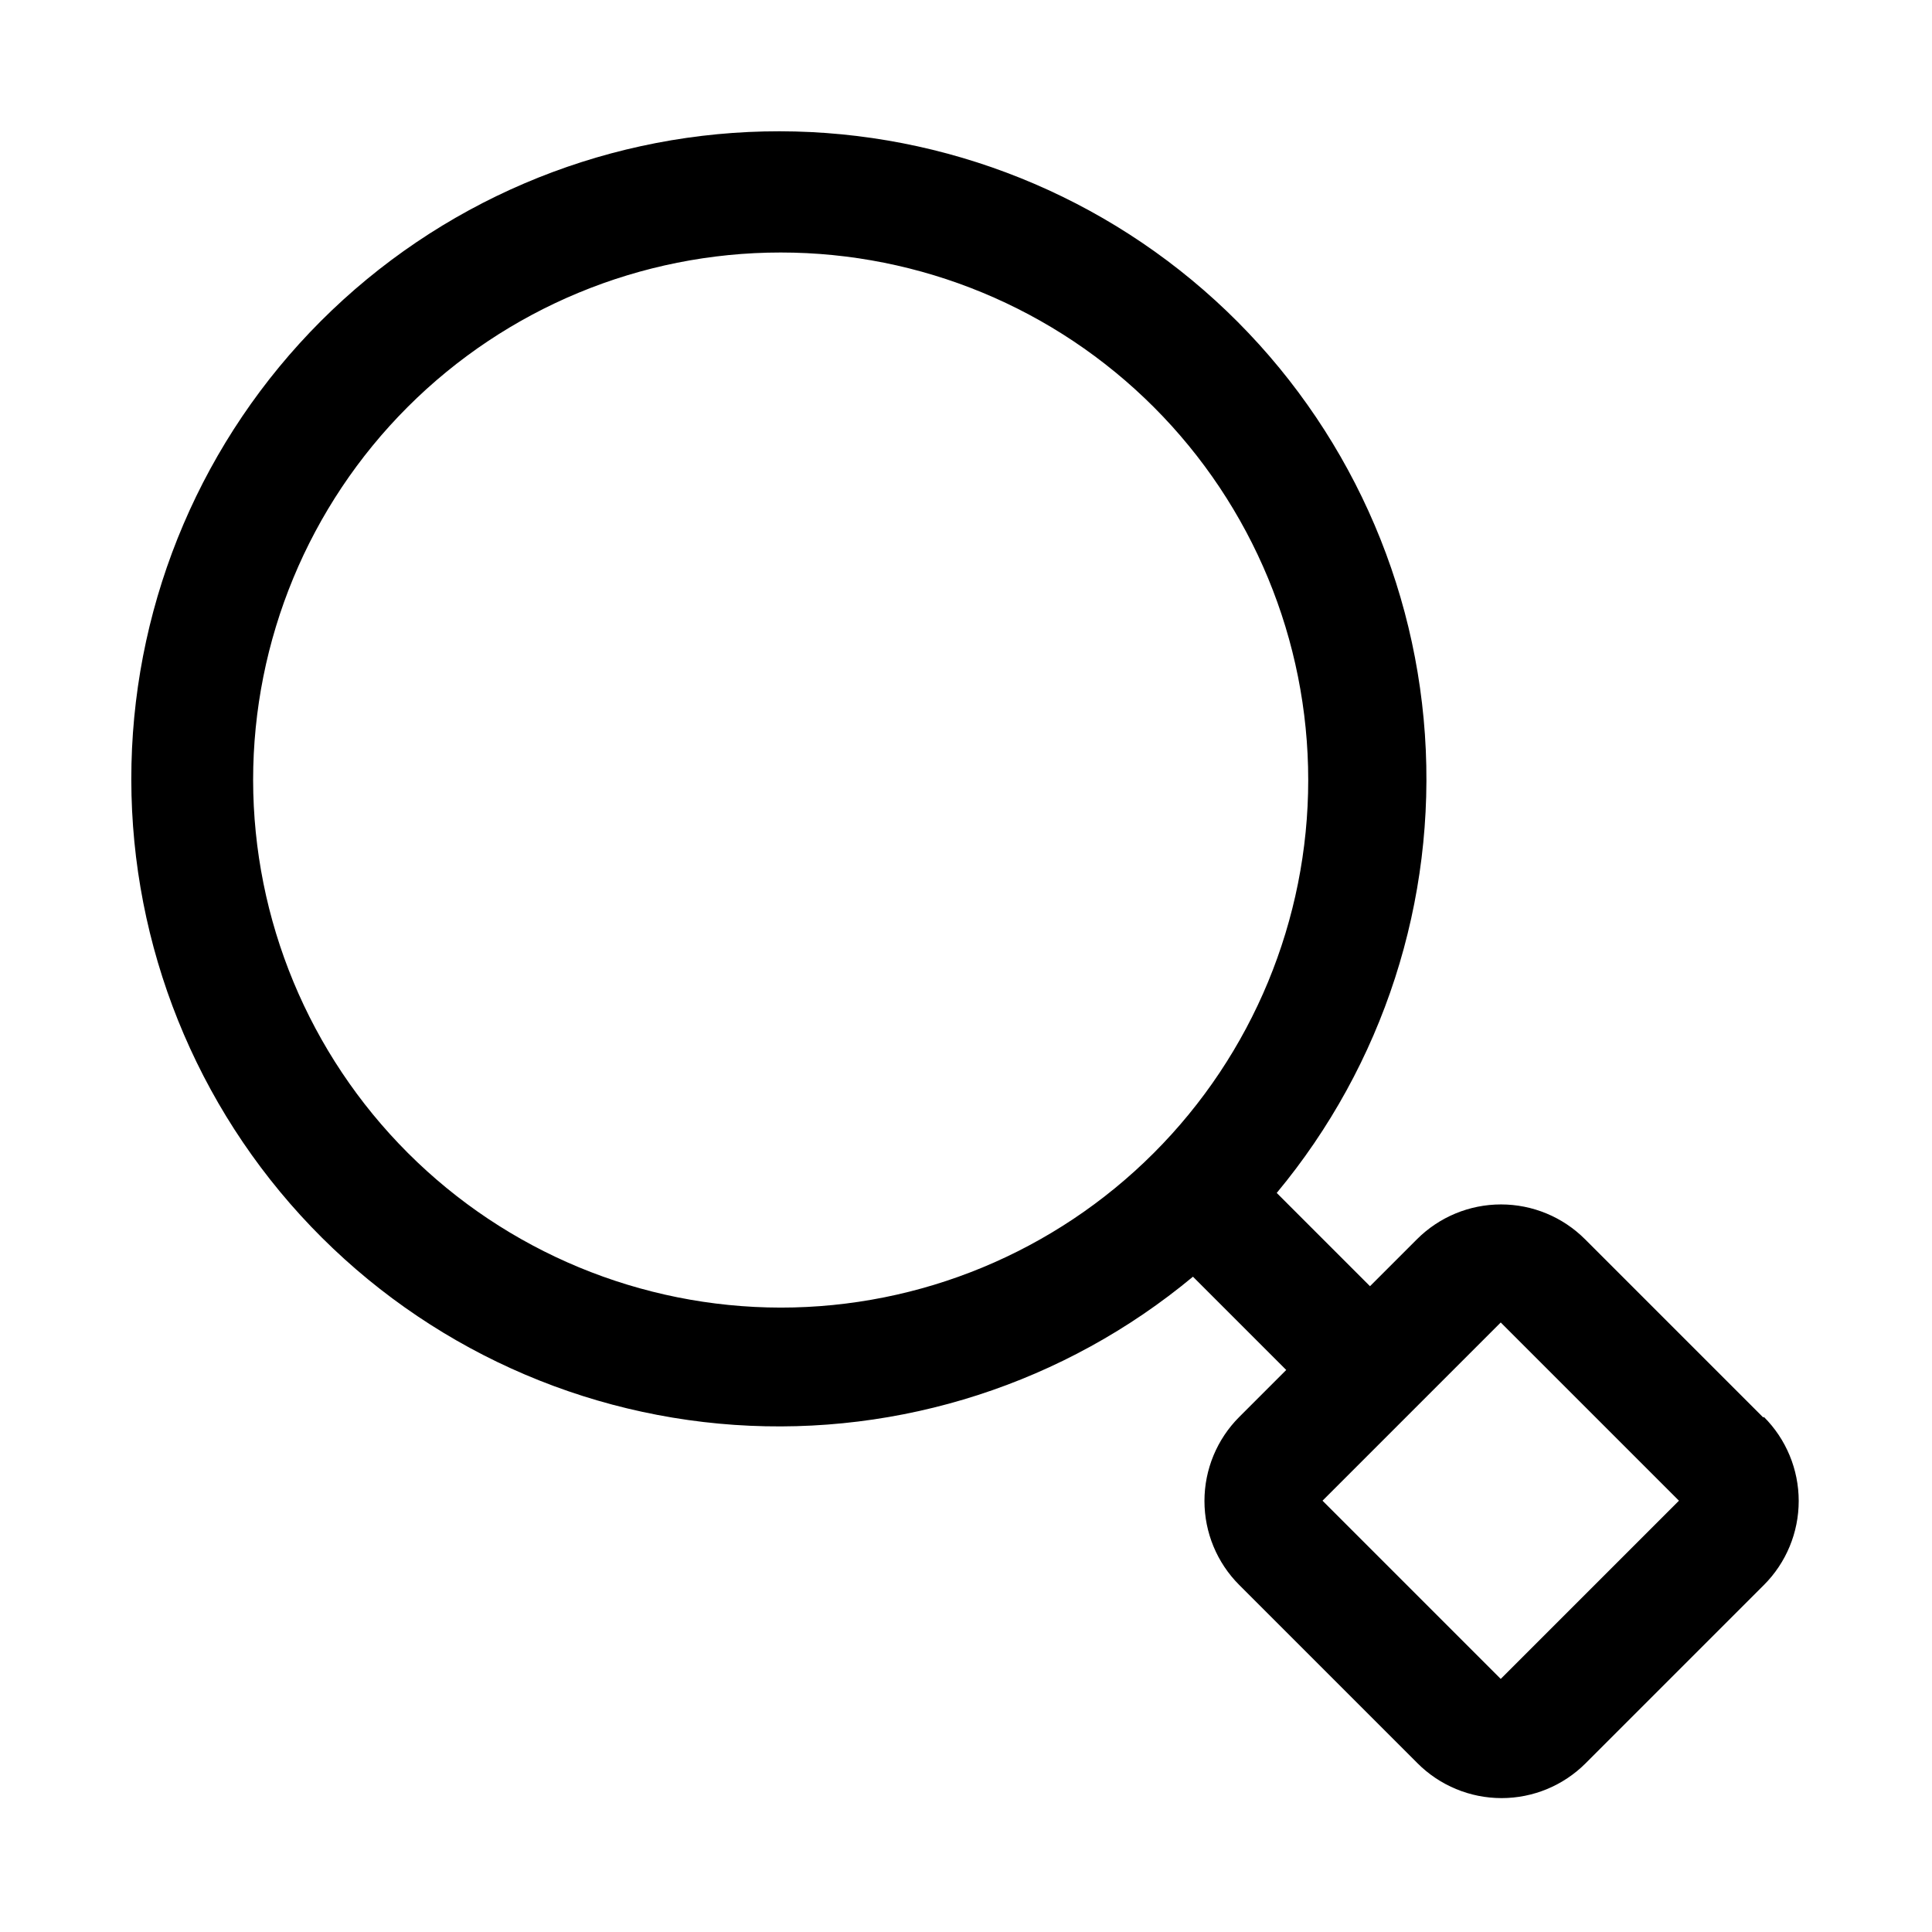 <?xml version="1.0" encoding="UTF-8"?>
<!-- Uploaded to: SVG Repo, www.svgrepo.com, Generator: SVG Repo Mixer Tools -->
<svg fill="#000000" width="800px" height="800px" version="1.1" viewBox="144 144 512 512" xmlns="http://www.w3.org/2000/svg">
 <path d="m611.29 519.65-47.23-47.23h-0.004c-5.906-5.914-13.918-9.234-22.277-9.234-8.355 0-16.371 3.32-22.277 9.234l-12.438 12.438-24.719-24.719c28.234-33.945 42.297-77.469 39.27-121.52-3.031-44.047-22.926-85.234-55.543-114.99-32.617-29.762-75.453-45.801-119.59-44.793-44.141 1.012-86.195 19-117.42 50.219-31.219 31.223-49.207 73.277-50.219 117.42-1.008 44.141 15.031 86.977 44.793 119.59 29.758 32.617 70.945 52.512 114.99 55.543 44.051 3.027 87.574-11.035 121.52-39.27l24.719 24.719-12.438 12.438c-5.914 5.906-9.234 13.922-9.234 22.277 0 8.359 3.32 16.371 9.234 22.277l47.23 47.23v0.004c5.906 5.91 13.922 9.234 22.277 9.234 8.359 0 16.375-3.324 22.277-9.234l47.234-47.234c5.914-5.906 9.234-13.918 9.234-22.277 0-8.355-3.32-16.371-9.234-22.277zm-400.21-168.93c0-37.078 14.73-72.641 40.949-98.859s61.777-40.945 98.859-40.945c37.078 0 72.637 14.727 98.855 40.945s40.949 61.781 40.949 98.859-14.73 72.641-40.949 98.859-61.777 40.949-98.855 40.949c-37.066-0.043-72.605-14.785-98.812-40.996-26.211-26.207-40.953-61.746-40.996-98.812zm377.86 190.98-47.23 47.23-47.23-47.23 47.23-47.23z"/>
</svg>